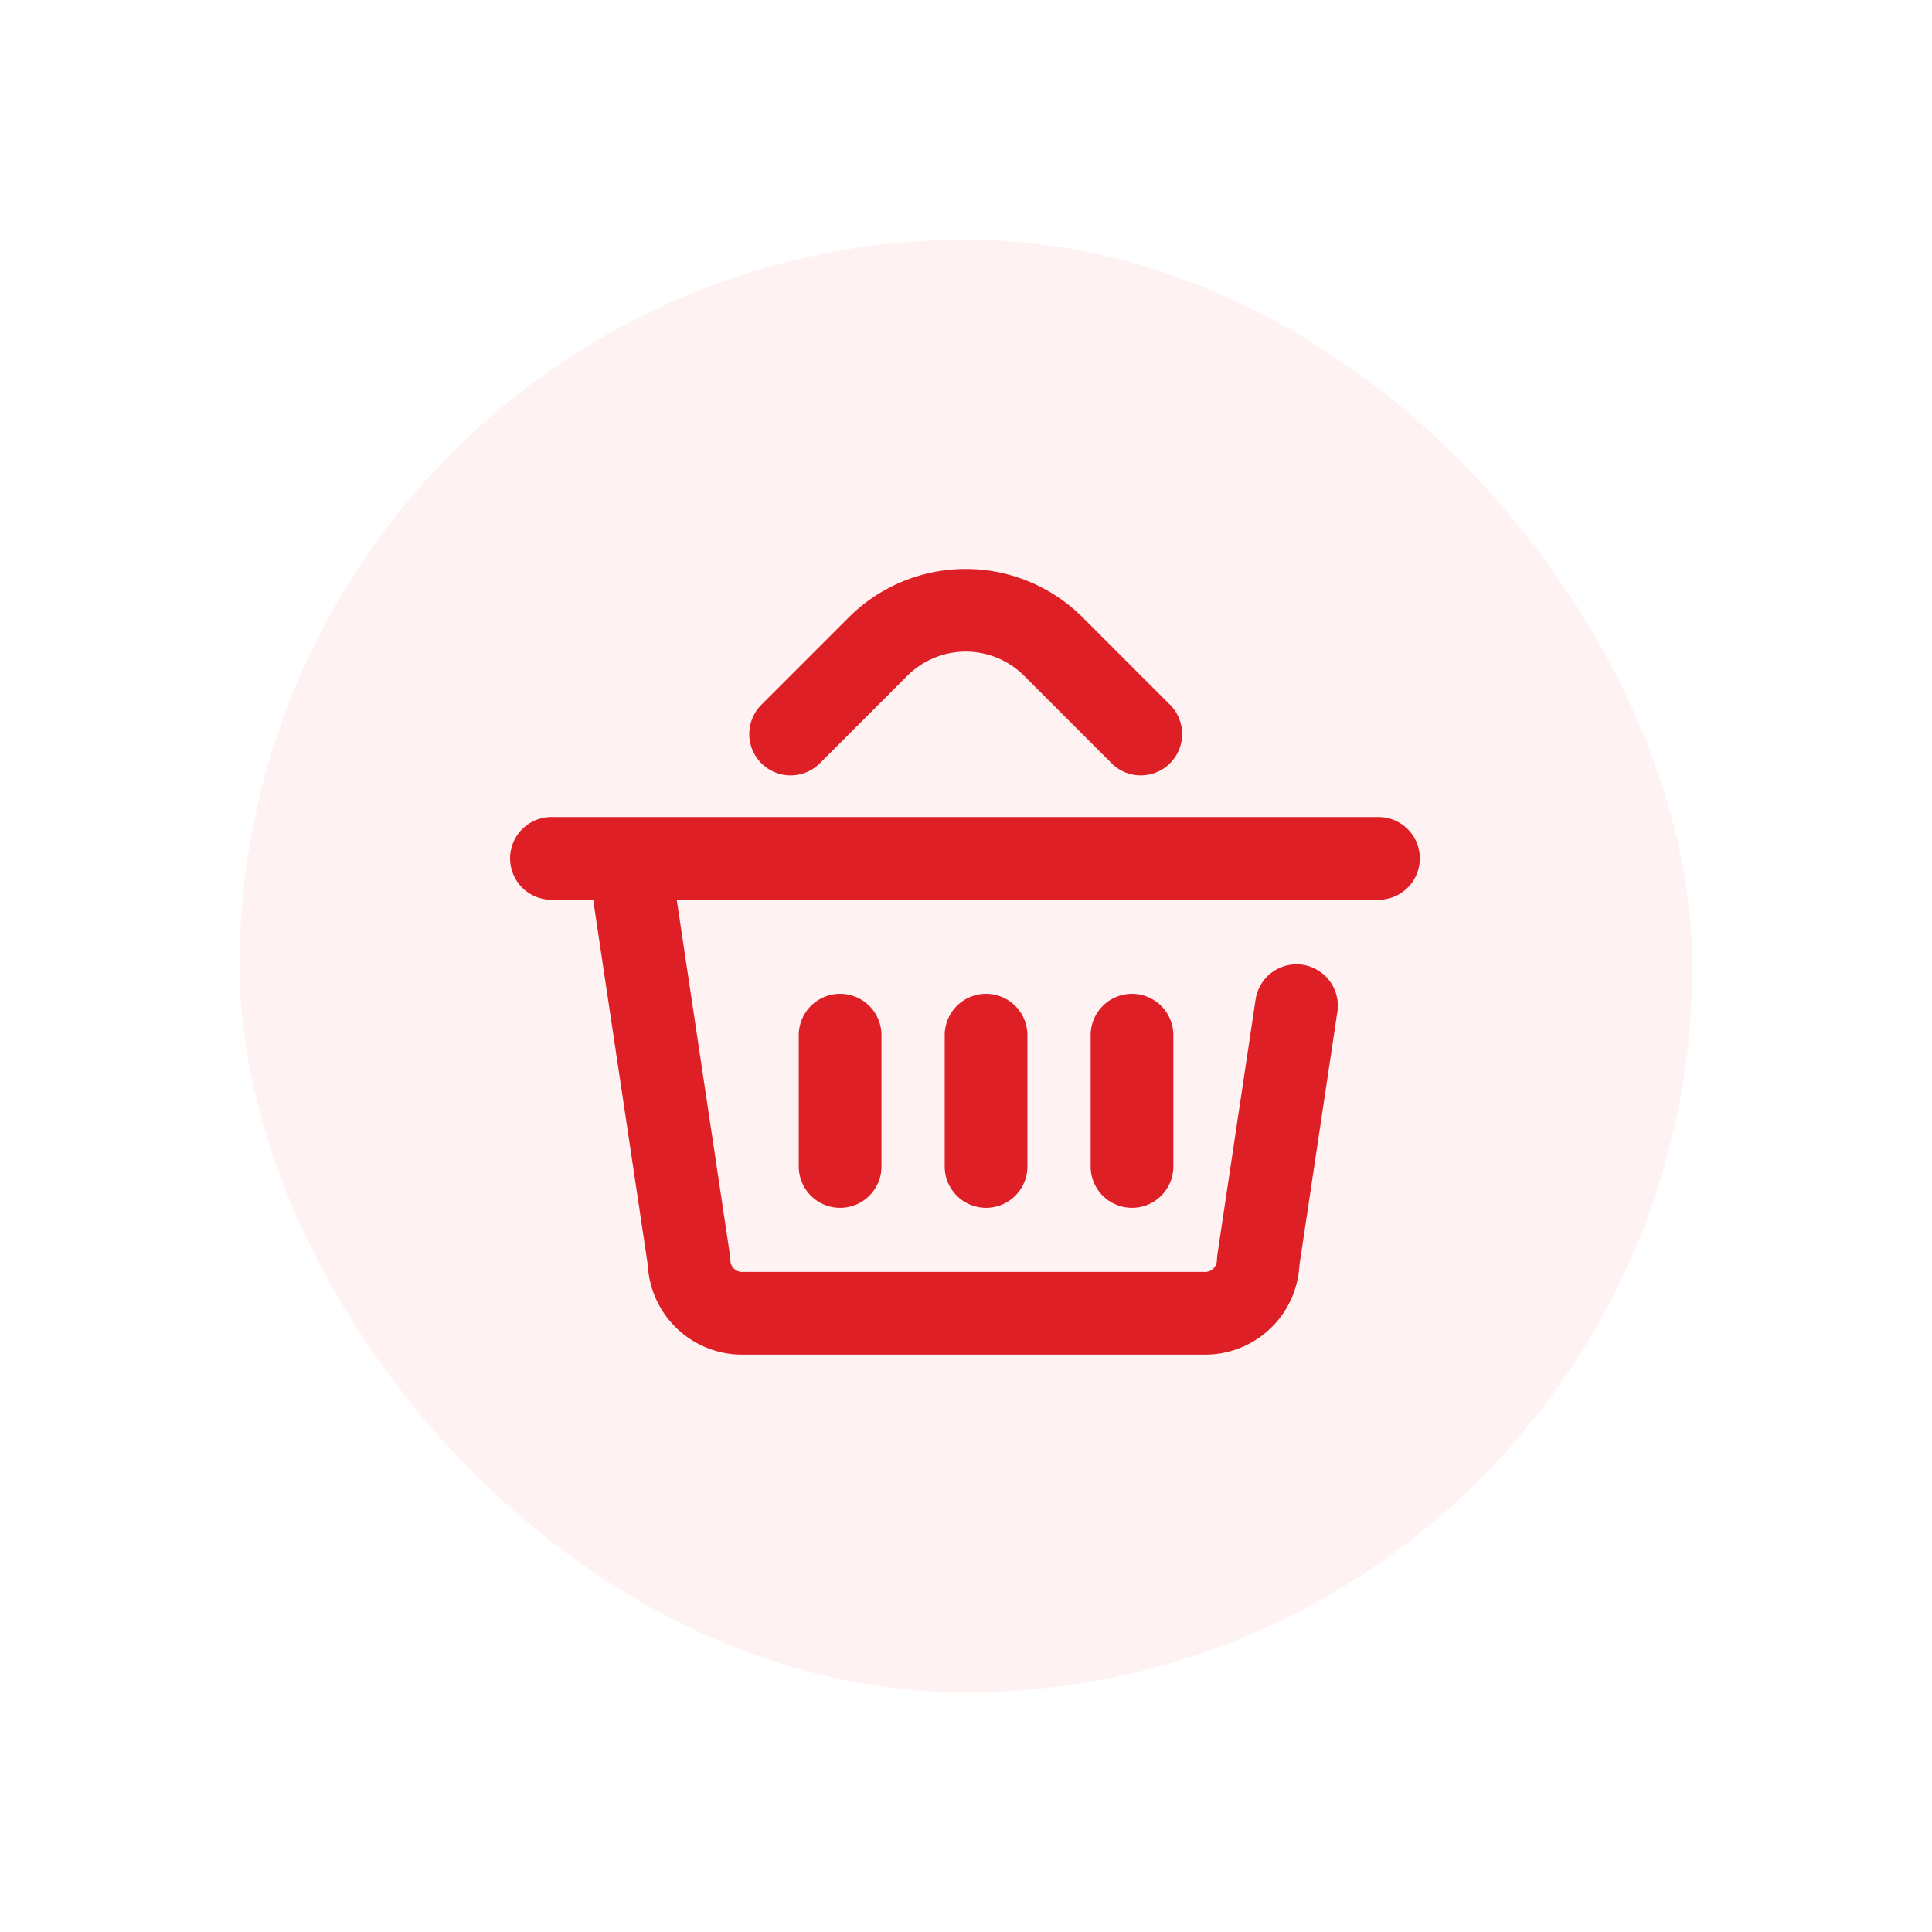 <svg xmlns="http://www.w3.org/2000/svg" xmlns:xlink="http://www.w3.org/1999/xlink" width="133" height="133" viewBox="0 0 133 133">
  <defs>
    <filter id="矩形_2811" x="0" y="0" width="133" height="133" filterUnits="userSpaceOnUse">
      <feOffset input="SourceAlpha"/>
      <feGaussianBlur stdDeviation="5.5" result="blur"/>
      <feFlood flood-color="#979797" flood-opacity="0.118"/>
      <feComposite operator="in" in2="blur"/>
      <feComposite in="SourceGraphic"/>
    </filter>
  </defs>
  <g id="组_6638" data-name="组 6638" transform="translate(-596.5 -3253.5)">
    <g id="组_6227" data-name="组 6227" transform="translate(-37 -1337)">
      <g transform="matrix(1, 0, 0, 1, 633.5, 4590.5)" filter="url(#矩形_2811)">
        <rect id="矩形_2811-2" data-name="矩形 2811" width="100" height="100" rx="50" transform="translate(16.5 16.5)" fill="#fff2f2"/>
      </g>
      <path id="路径_1514" data-name="路径 1514" d="M54.086,150.773l3.668,24.487.031.422a.815.815,0,0,0,.884.712H90.381a.815.815,0,0,0,.884-.712l.031-.422,2.643-17.644a2.847,2.847,0,0,1,5.631.843l-2.616,17.465a6.5,6.5,0,0,1-6.573,6.162H58.669a6.5,6.5,0,0,1-6.573-6.162l-3.7-24.73a2.87,2.87,0,0,1-.032-.422H45.514a2.847,2.847,0,1,1,0-5.693h56.934a2.847,2.847,0,0,1,0,5.693H54.086Zm29.96-9.374-6.039-6.039a5.693,5.693,0,0,0-8.052,0L63.916,141.4a2.847,2.847,0,0,1-4.026-4.026l6.039-6.039a11.387,11.387,0,0,1,16.1,0l6.039,6.039a2.847,2.847,0,0,1-4.026,4.026ZM62.487,160.15a2.847,2.847,0,1,1,5.693,0v9.037a2.847,2.847,0,0,1-5.693,0Zm10.047,0a2.847,2.847,0,1,1,5.693,0v9.037a2.847,2.847,0,0,1-5.693,0Zm10.047,0a2.847,2.847,0,1,1,5.693,0v9.037a2.847,2.847,0,0,1-5.693,0Z" transform="translate(626 4501.667)" fill="#de1f26"/>
    </g>
    <rect id="矩形_2967" data-name="矩形 2967" width="120" height="120" transform="translate(603 3260)" fill="none"/>
  </g>
</svg>
